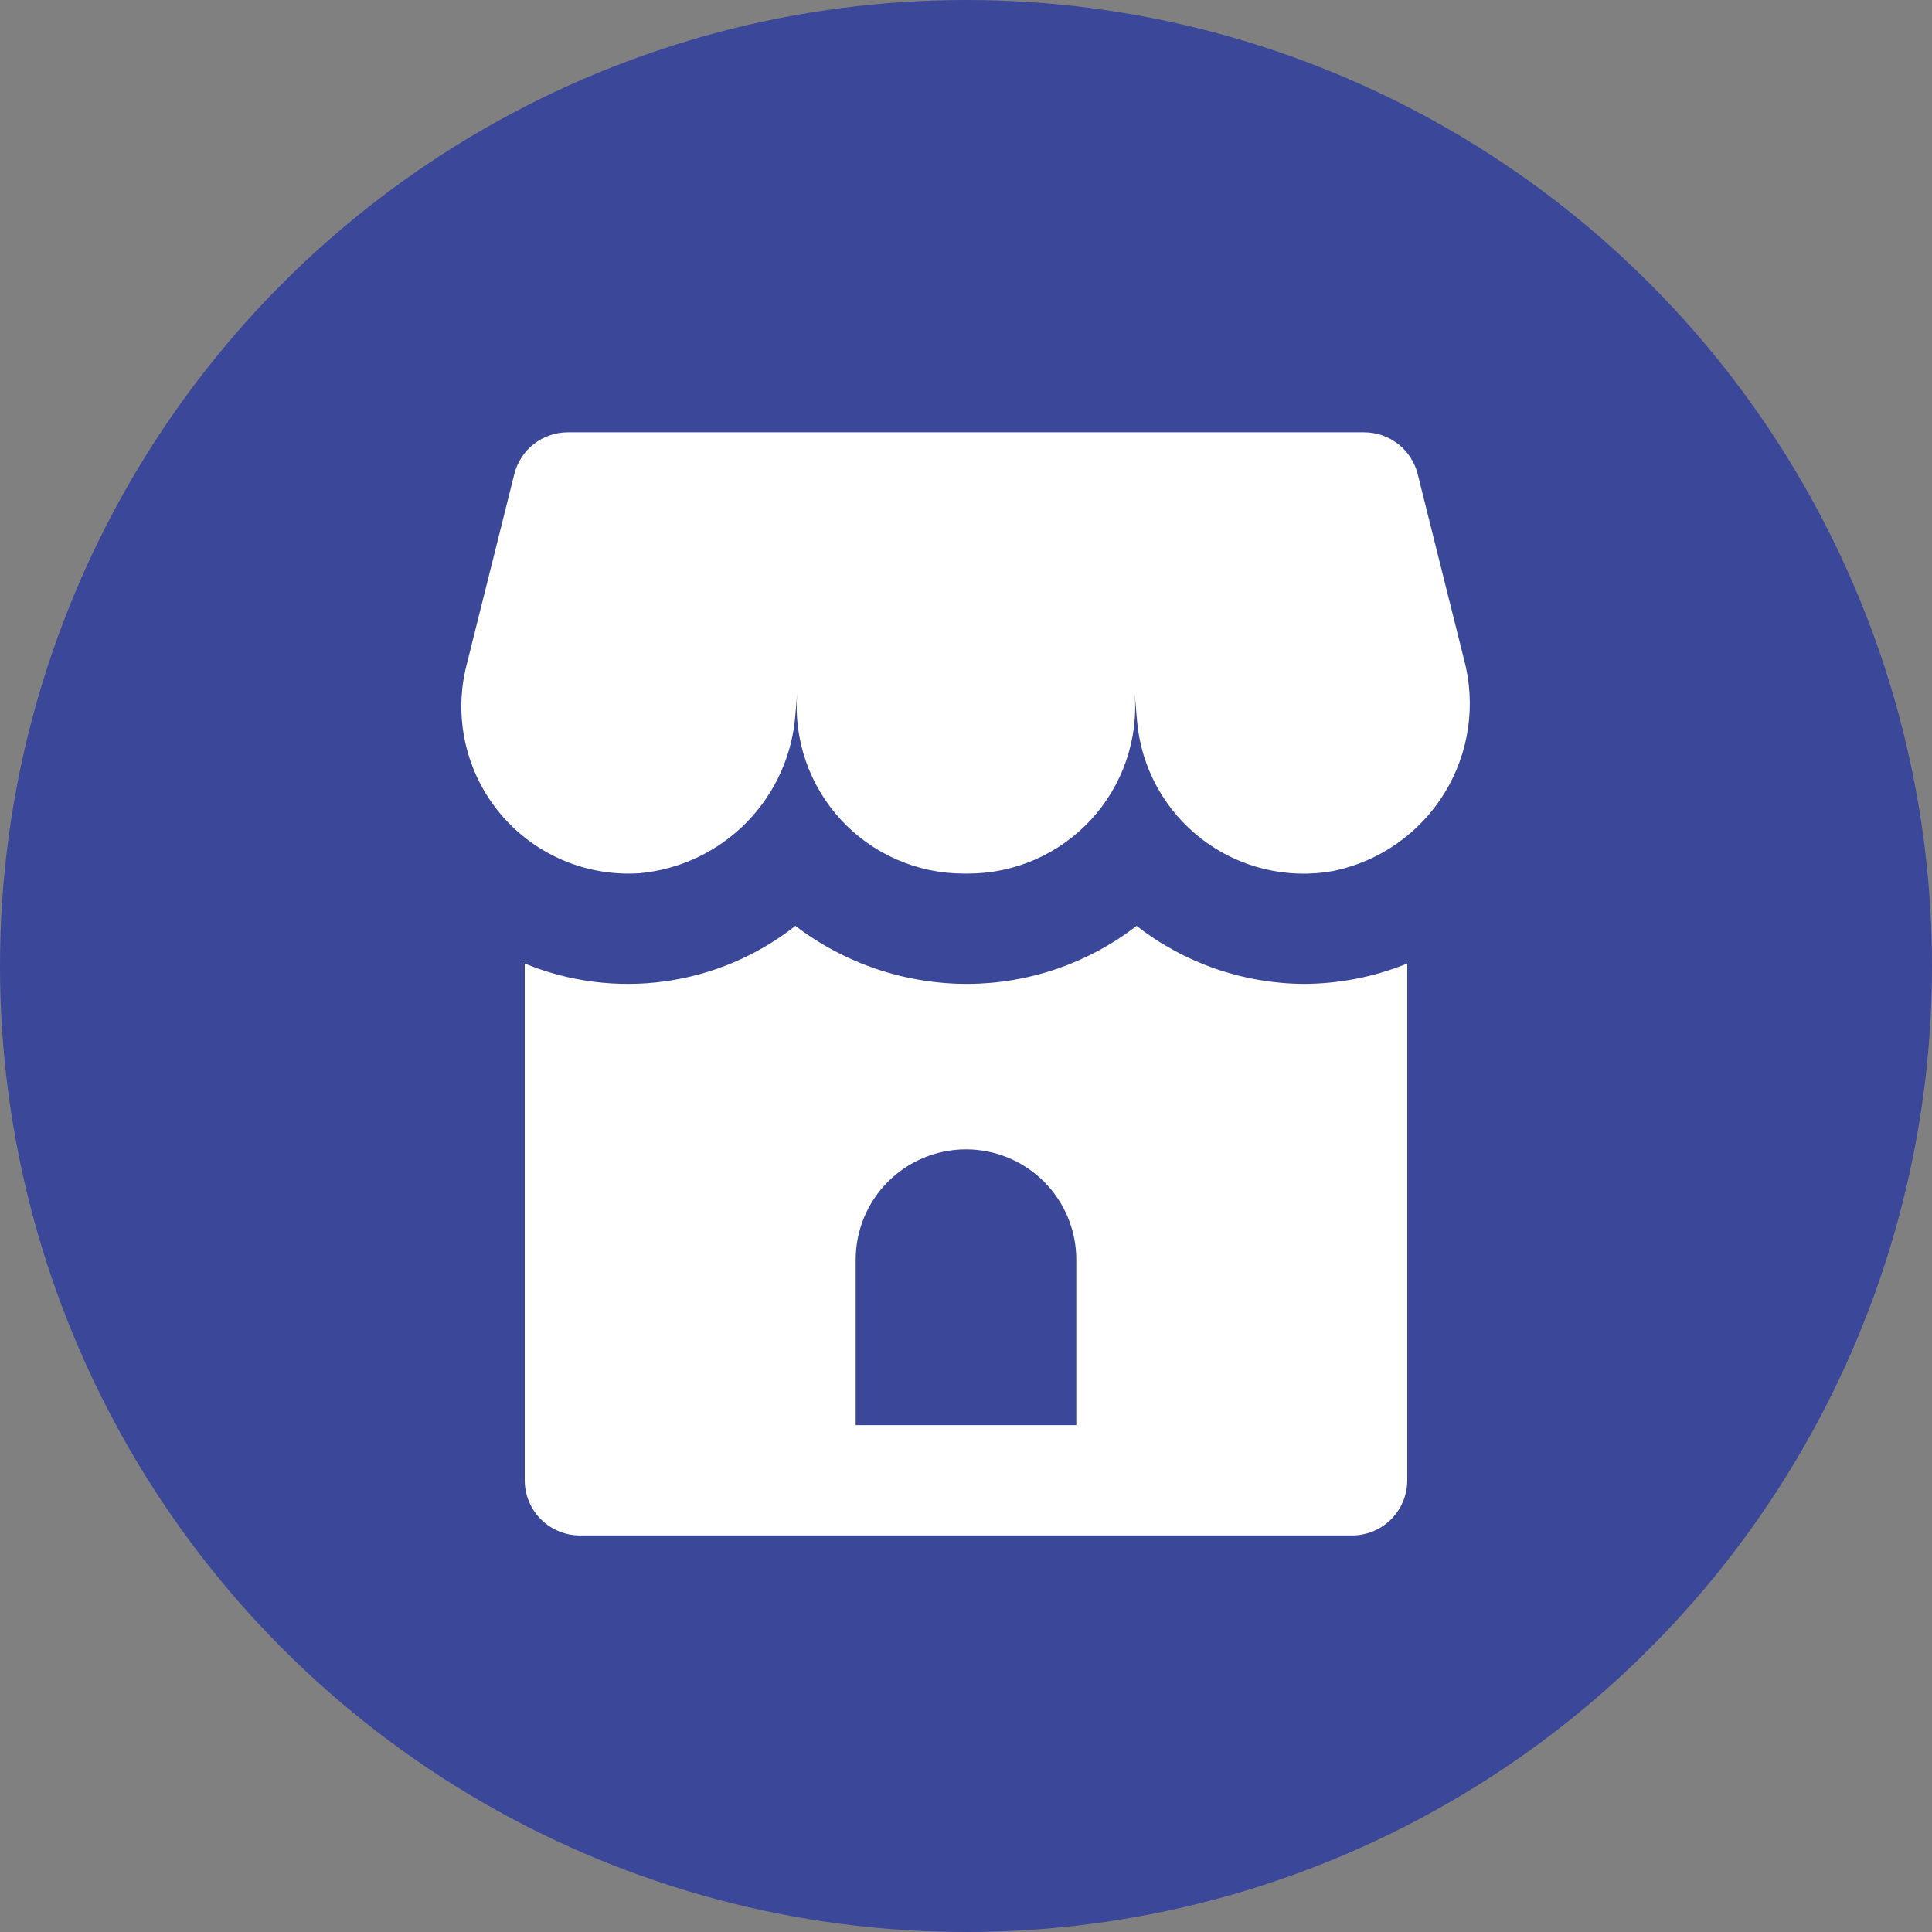 <?xml version="1.0" encoding="UTF-8"?>
<svg xmlns="http://www.w3.org/2000/svg" width="108" height="108" viewBox="0 0 108 108" fill="none">
  <rect x="0" y="0" width="108" height="108" fill="#808080" stroke="none"/>
  <circle cx="54" cy="54" r="54" fill="#3B4799"></circle>
  <path d="M81.83 36.824C82.171 38.083 82.252 39.399 82.066 40.69C81.88 41.981 81.432 43.221 80.749 44.333C80.065 45.444 79.162 46.404 78.094 47.153C77.026 47.902 75.815 48.425 74.538 48.688C73.256 48.921 71.939 48.883 70.673 48.576C69.406 48.269 68.218 47.701 67.184 46.908C66.15 46.115 65.293 45.115 64.669 43.972C64.044 42.828 63.666 41.566 63.558 40.268L63.428 38.726C63.534 40.013 63.372 41.307 62.953 42.527C62.533 43.748 61.865 44.868 60.991 45.818C60.117 46.767 59.056 47.526 57.875 48.045C56.693 48.564 55.417 48.832 54.126 48.833H53.873C52.581 48.833 51.303 48.565 50.12 48.046C48.937 47.526 47.875 46.768 47 45.817C46.125 44.866 45.457 43.744 45.038 42.522C44.619 41.3 44.458 40.005 44.565 38.717L44.469 39.873C44.316 42.158 43.354 44.314 41.755 45.953C40.155 47.592 38.024 48.606 35.743 48.815C34.275 48.911 32.805 48.659 31.452 48.08C30.1 47.501 28.904 46.61 27.96 45.48C27.017 44.351 26.354 43.015 26.026 41.581C25.697 40.147 25.711 38.655 26.068 37.228L28.75 26.501C28.917 25.834 29.302 25.242 29.844 24.819C30.386 24.396 31.054 24.167 31.741 24.167H76.258C76.946 24.167 77.613 24.396 78.155 24.819C78.697 25.242 79.082 25.834 79.249 26.501L81.83 36.824ZM72.873 55C74.859 54.996 76.826 54.61 78.666 53.862V82.75C78.666 83.568 78.341 84.352 77.763 84.93C77.185 85.509 76.401 85.833 75.583 85.833H32.416C31.599 85.833 30.814 85.509 30.236 84.93C29.658 84.352 29.333 83.568 29.333 82.75V53.862C31.815 54.883 34.524 55.226 37.183 54.856C39.841 54.486 42.353 53.416 44.463 51.756C47.239 53.875 50.637 55.015 54.129 55C57.536 54.982 60.842 53.842 63.536 51.756C66.206 53.838 69.488 54.978 72.873 55ZM60.166 70.417C60.166 68.781 59.517 67.213 58.36 66.056C57.204 64.9 55.635 64.25 54 64.25C52.364 64.25 50.796 64.9 49.639 66.056C48.483 67.213 47.833 68.781 47.833 70.417V79.667H60.166V70.417Z" fill="white"></path>
</svg>

